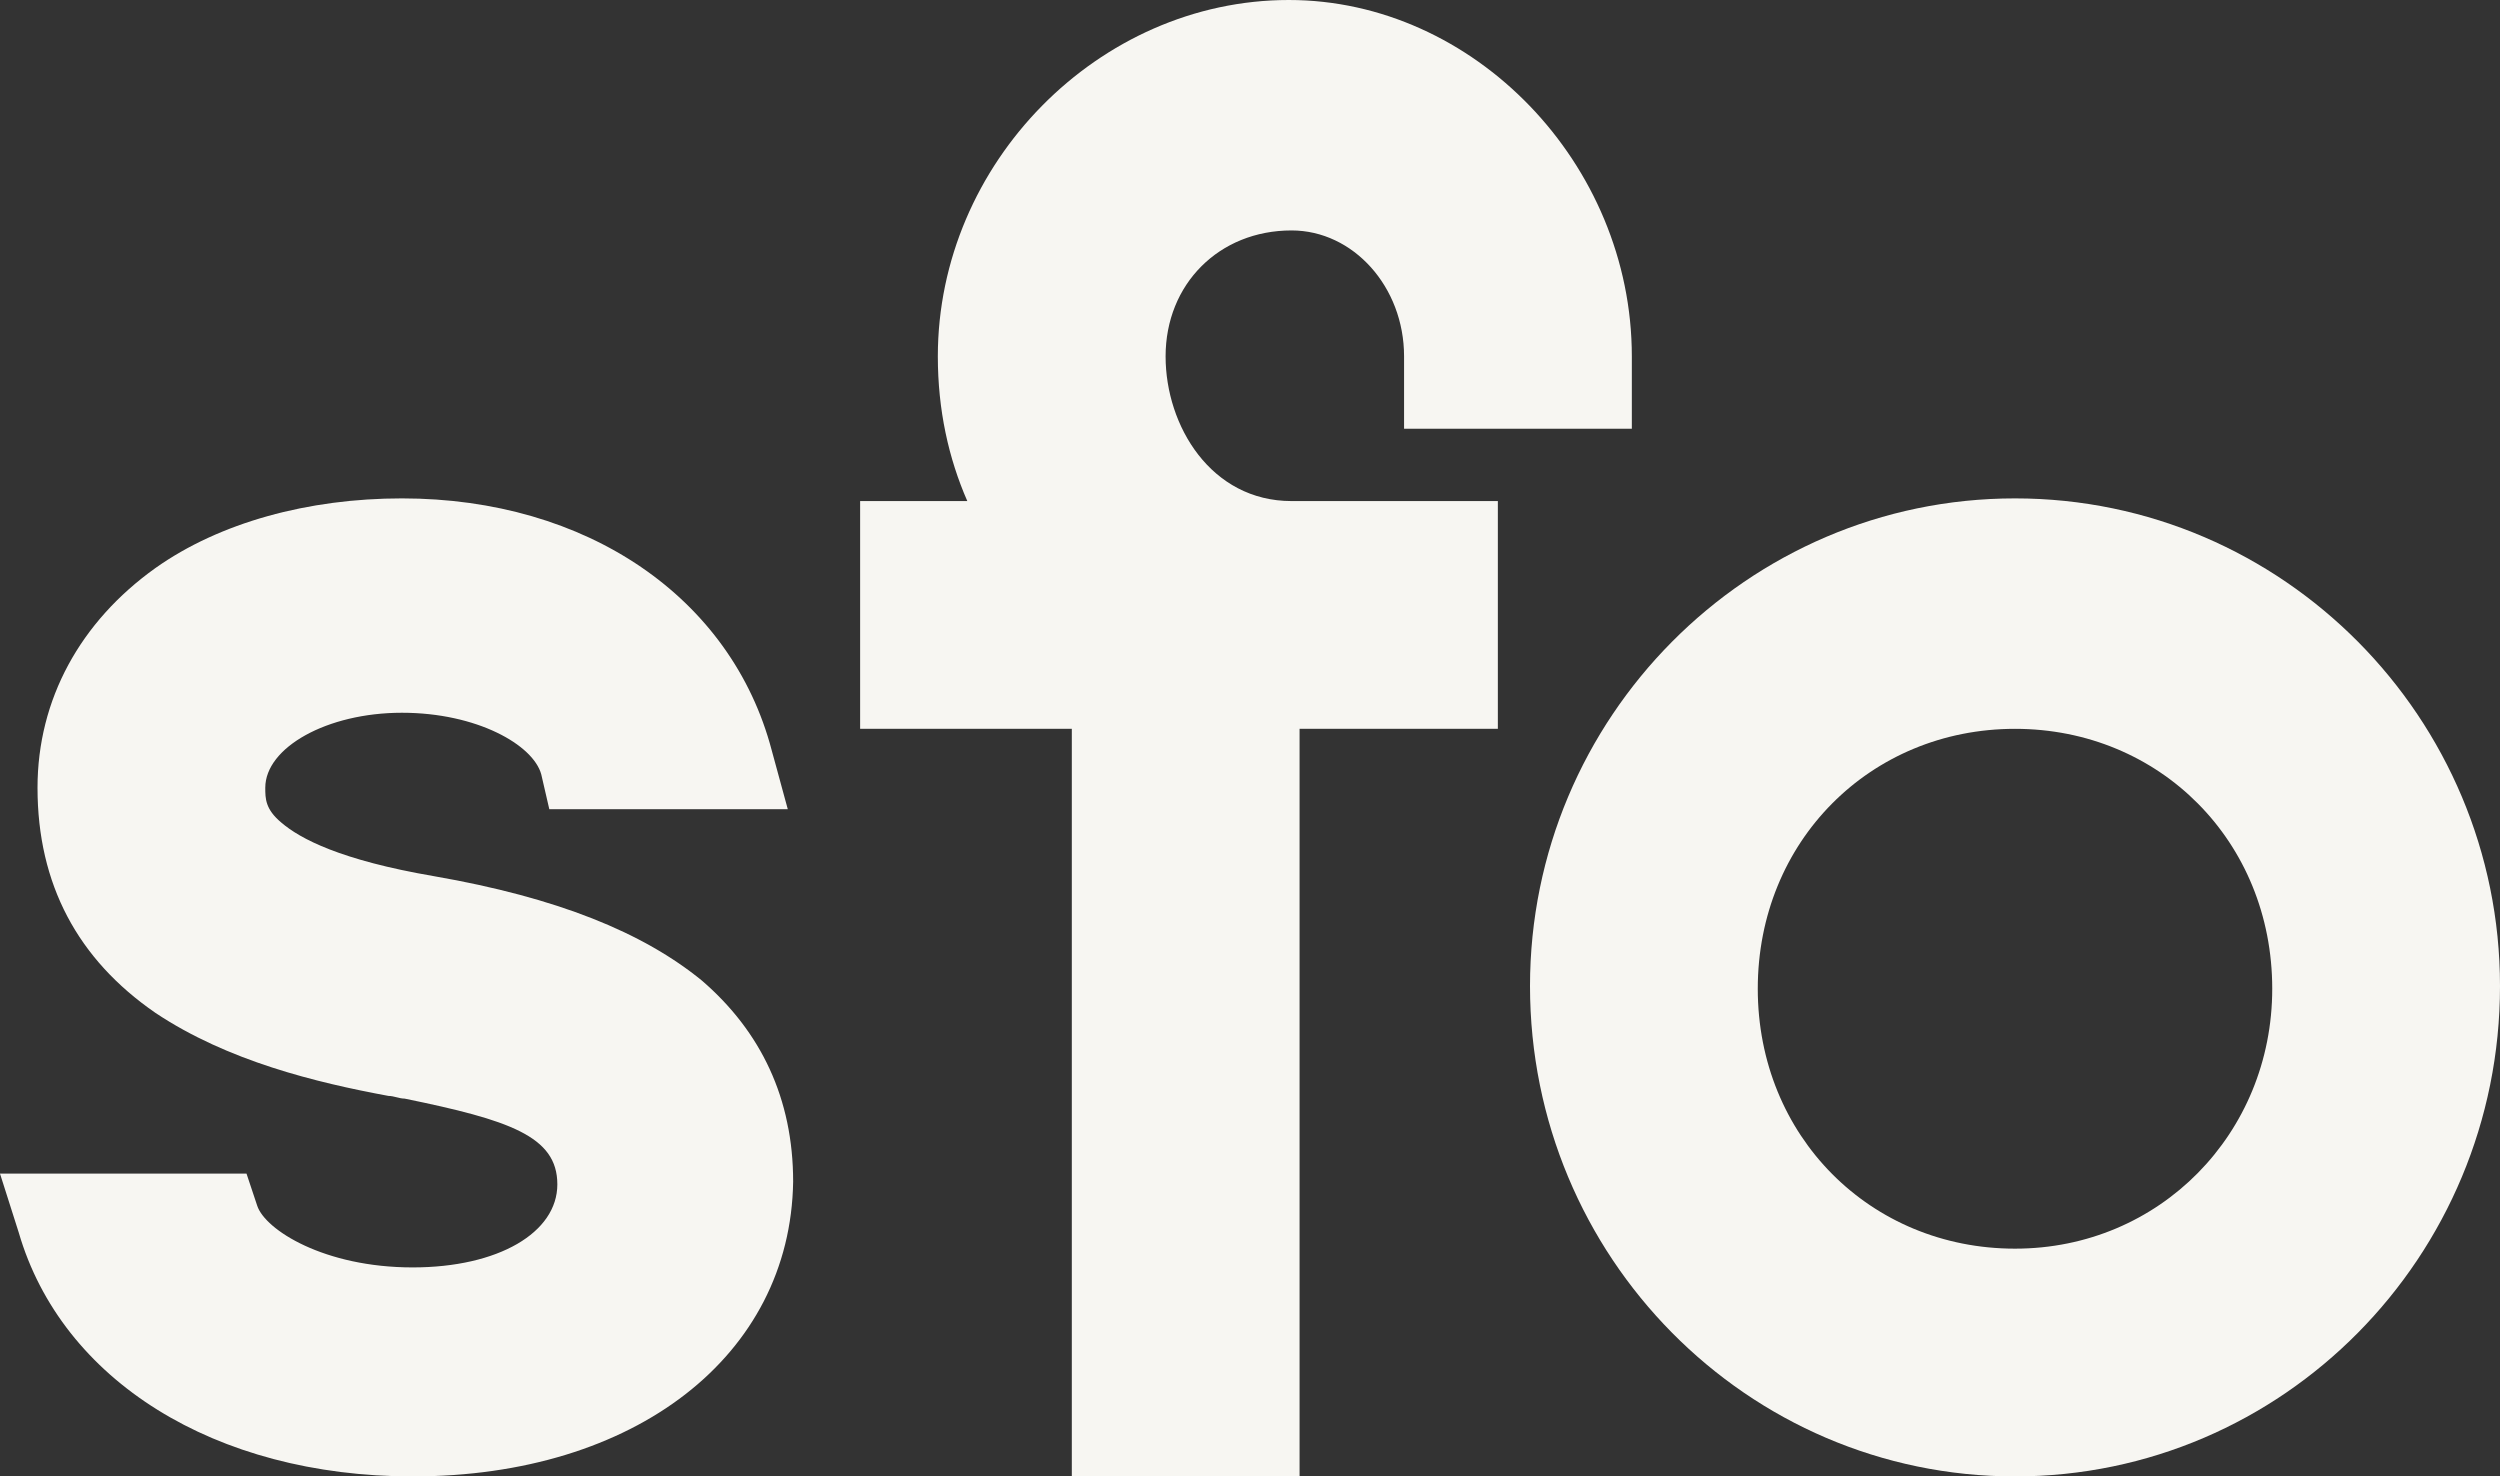 <?xml version="1.0" encoding="utf-8"?>
<!-- Generator: Adobe Illustrator 27.8.0, SVG Export Plug-In . SVG Version: 6.00 Build 0)  -->
<svg version="1.1" xmlns="http://www.w3.org/2000/svg" xmlns:xlink="http://www.w3.org/1999/xlink" x="0px" y="0px"
	 viewBox="0 0 93.3 55.1" style="enable-background:new 0 0 93.3 55.1;" xml:space="preserve">
<rect x="0" y="0" width="93.3" height="55.1" fill="#333333" stroke="none"/>
<g id="Livello_1">
	<g>
		<path style="fill:#F7F6F2;" d="M15.4,55.1c-7.4,0-13.1-3.6-14.7-9.1L0,43.8h9.2L9.6,45c0.3,0.9,2.5,2.3,5.8,2.3
			c3.2,0,5.4-1.3,5.4-3.1c0-1.8-1.8-2.4-5.7-3.2c-0.2,0-0.4-0.1-0.6-0.1c-2.7-0.5-6-1.3-8.7-3.1c-2.9-2-4.4-4.8-4.4-8.4
			c0-3.3,1.6-6.2,4.4-8.2c2.4-1.7,5.7-2.6,9.2-2.6c6.9,0,12.3,3.7,13.8,9.4l0.6,2.2h-8.9l-0.3-1.3c-0.3-1.1-2.4-2.3-5.2-2.3
			c-2.8,0-5.1,1.3-5.1,2.8c0,0.4,0,0.8,0.6,1.3c0.7,0.6,2.2,1.4,5.7,2c4.6,0.8,7.8,2.1,10,3.9c2.2,1.9,3.4,4.4,3.4,7.5
			C29.5,50.6,23.7,55.1,15.4,55.1z"/>
		<path style="fill:#F7F6F2;" d="M40,55.1V27.2h-7.9v-8.5h4c-0.7-1.6-1.1-3.4-1.1-5.4C35,6.1,41,0,48.1,0C55,0,60.9,6.1,60.9,13.3
			V16h-8.5v-2.7c0-2.6-1.9-4.7-4.2-4.7c-2.7,0-4.7,2-4.7,4.7c0,2.6,1.7,5.4,4.7,5.4h7.7v8.5h-7.4v27.9H40z"/>
		<path style="fill:#F7F6F2;" d="M75.2,55.1c-10,0-18.1-8.2-18.1-18.3c0-10,8.1-18.2,18.1-18.2s18.1,8.2,18.1,18.2
			C93.3,46.9,85.2,55.1,75.2,55.1z M75.2,27.2c-5.4,0-9.6,4.2-9.6,9.7c0,5.5,4.2,9.7,9.6,9.7c5.4,0,9.6-4.3,9.6-9.7
			C84.8,31.4,80.6,27.2,75.2,27.2z"/>
	</g>
</g>
<g id="Livello_2">
</g>
</svg>
